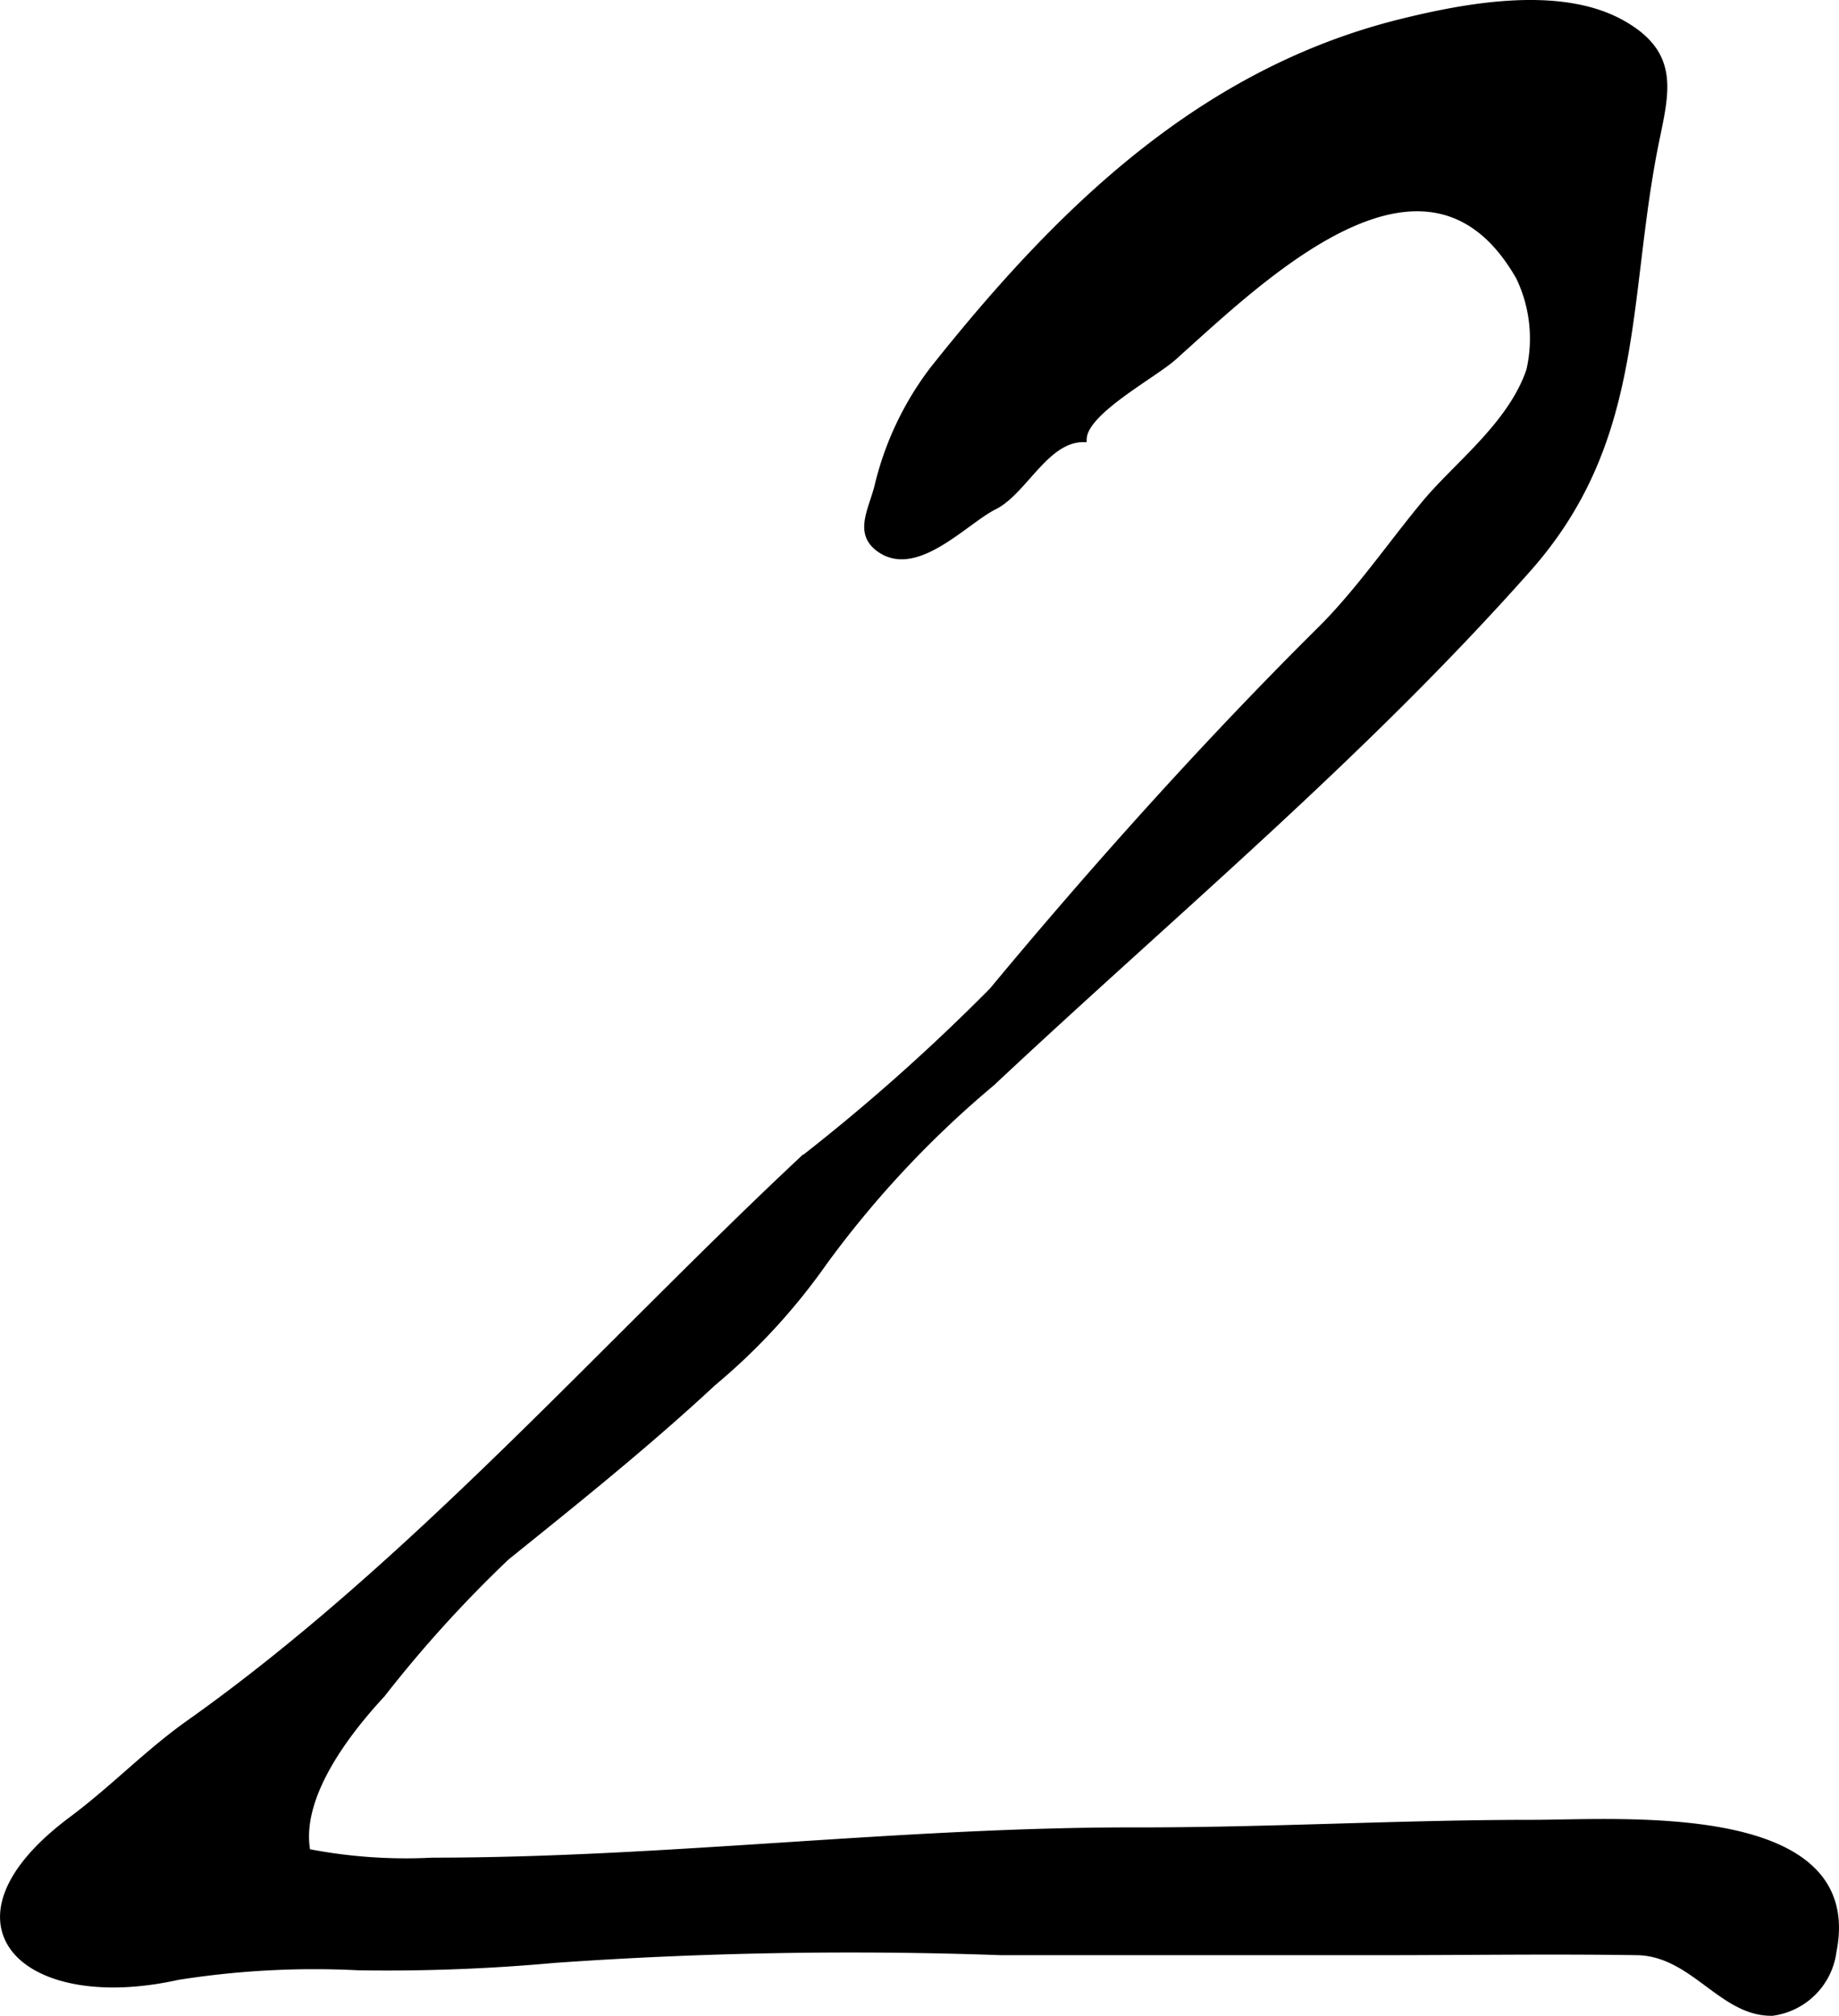 <?xml version="1.0" encoding="UTF-8"?>
<svg xmlns="http://www.w3.org/2000/svg"
     version="1.1"
     width="14.306mm"
     height="15.678mm"
     viewBox="0 0 40.551 44.442">
   <defs>
      <style type="text/css"><![CDATA[
      .a {
        stroke: #000;
        stroke-miterlimit: 10;
        stroke-width: 0.15px;
      }
    ]]></style>
   </defs>
   <path class="a"
         d="M26.17,7.606c-.102.091-.199.179-.292.263-.46.41-1.974,1.201-1.99,1.804-.831-.002-1.31,1.16-1.964,1.487-.641.32-1.686,1.483-2.491.964-.531-.342-.229-.831-.083-1.371a6.866,6.866,0,0,1,1.225-2.602c2.765-3.481,5.903-6.569,10.342-7.663,1.423-.351,3.484-.732,4.843.026,1.305.728.929,1.629.693,2.89-.63,3.378-.303,6.36-2.761,9.133-3.656,4.124-7.82,7.579-11.823,11.332a22.312,22.312,0,0,0-3.71,3.966,13.725,13.725,0,0,1-2.443,2.65c-1.442,1.342-3.008,2.597-4.55,3.838a27.602,27.602,0,0,0-2.746,3.028c-.777.838-1.885,2.268-1.649,3.483a11.355,11.355,0,0,0,2.762.196c5.169,0,10.328-.674,15.515-.667,2.922.004,5.823-.167,8.754-.167,1.927,0,7.264-.425,6.621,2.817a1.56,1.56,0,0,1-1.341,1.353c-1.111.022-1.739-1.316-2.987-1.336-1.883-.029-3.768,0-5.651,0H22.066a92.969,92.969,0,0,0-9.851.171,40.49,40.49,0,0,1-4.317.162,19.282,19.282,0,0,0-3.981.213c-3.392.753-5.388-1.176-2.335-3.454.932-.695,1.658-1.468,2.598-2.134,4.884-3.464,9.125-8.309,13.506-12.413a43.627,43.627,0,0,0,4.201-3.734c2.25-2.71,4.739-5.484,7.238-7.961.838-.831,1.587-1.925,2.31-2.791.698-.837,1.89-1.723,2.296-2.919a3.136,3.136,0,0,0-.227-2.061C31.564,2.702,28.159,5.811,26.17,7.606Z"/>
</svg>
